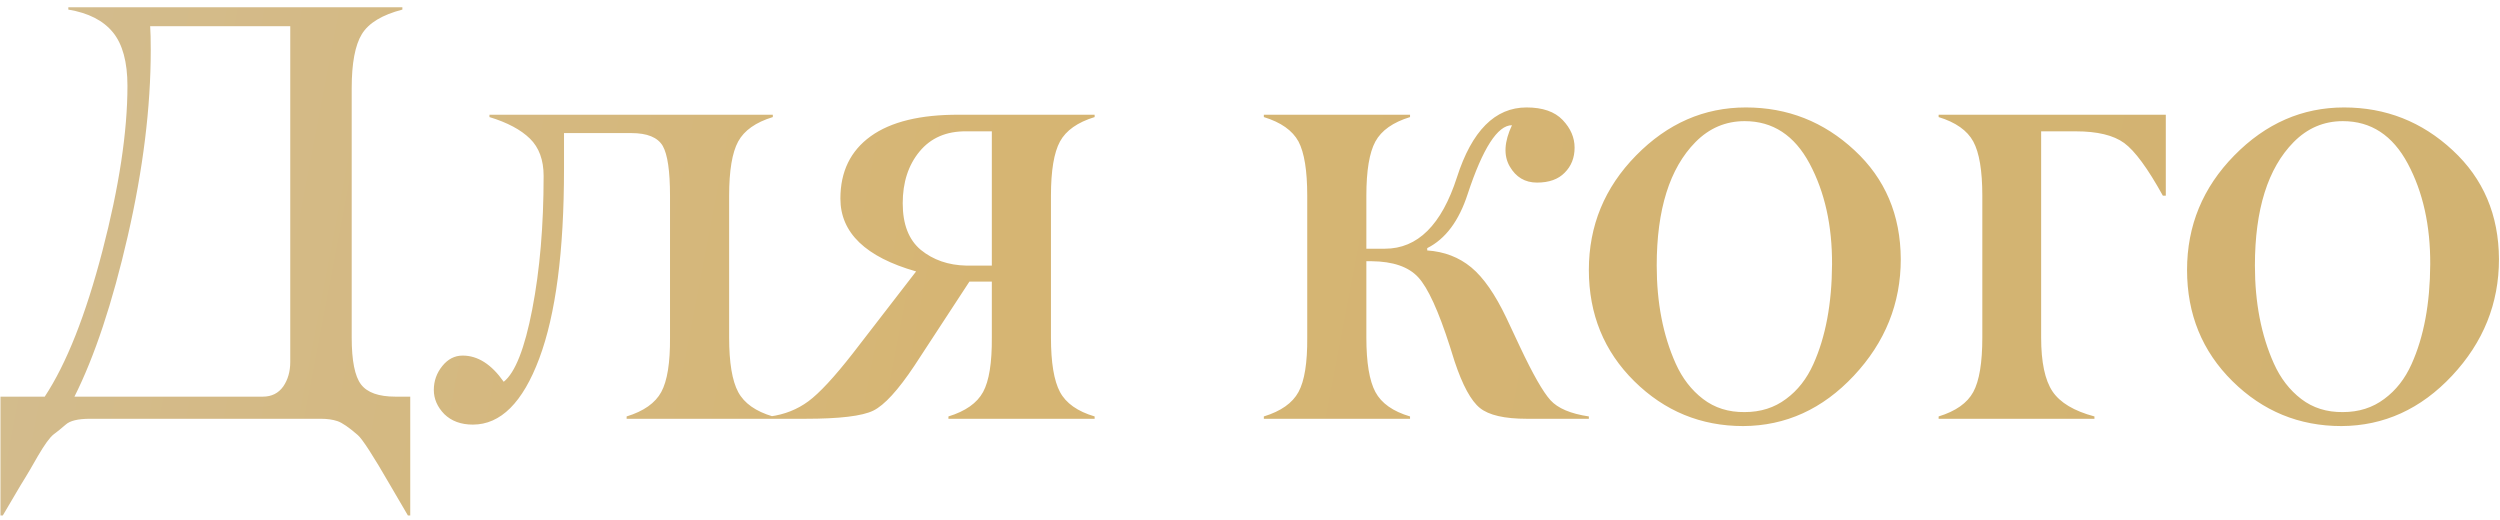 <?xml version="1.0" encoding="UTF-8"?> <svg xmlns="http://www.w3.org/2000/svg" width="197" height="41" viewBox="0 0 197 41" fill="none"> <path d="M32.327 40.619H32.143C31.546 39.609 31.072 38.798 30.72 38.187C29.404 35.907 28.563 34.606 28.196 34.285C27.492 33.673 26.956 33.306 26.589 33.184C26.222 33.061 25.786 33 25.281 33H7.083C6.149 33 5.514 33.153 5.178 33.459C4.826 33.765 4.505 34.025 4.214 34.239C3.923 34.469 3.518 35.027 2.998 35.915C2.493 36.802 2.148 37.391 1.965 37.682C1.781 37.972 1.506 38.431 1.139 39.059C0.771 39.686 0.465 40.206 0.221 40.619H0.037V31.256H3.525C5.239 28.655 6.754 24.83 8.069 19.781C9.385 14.732 10.043 10.395 10.043 6.769C10.043 4.887 9.66 3.48 8.896 2.546C8.131 1.613 6.96 1.016 5.384 0.756V0.573H31.707V0.756C30.116 1.169 29.053 1.812 28.517 2.684C27.982 3.556 27.714 4.979 27.714 6.953V26.597C27.714 28.418 27.959 29.649 28.448 30.292C28.938 30.935 29.84 31.256 31.156 31.256H32.327V40.619ZM22.872 28.525V2.064H11.833C11.864 2.478 11.879 3.105 11.879 3.946C11.879 8.46 11.275 13.348 10.066 18.611C8.857 23.874 7.457 28.089 5.866 31.256H20.714C21.403 31.256 21.938 30.988 22.321 30.453C22.688 29.917 22.872 29.275 22.872 28.525ZM60.898 33H49.378V32.816C50.724 32.403 51.635 31.761 52.109 30.889C52.583 30.017 52.813 28.586 52.797 26.597V15.421C52.797 13.478 52.606 12.17 52.224 11.497C51.826 10.823 51 10.487 49.745 10.487H44.444V13.31C44.444 19.797 43.794 24.776 42.493 28.25C41.193 31.723 39.449 33.459 37.261 33.459C36.328 33.459 35.578 33.184 35.012 32.633C34.461 32.067 34.185 31.432 34.185 30.728C34.185 30.024 34.407 29.397 34.851 28.846C35.295 28.295 35.83 28.02 36.458 28.02C37.651 28.02 38.73 28.709 39.693 30.085C40.596 29.366 41.346 27.462 41.942 24.371C42.539 21.281 42.837 17.777 42.837 13.86C42.837 12.606 42.478 11.627 41.759 10.923C41.04 10.219 39.976 9.653 38.569 9.225V9.041H60.898V9.225C59.552 9.638 58.642 10.28 58.167 11.152C57.693 12.024 57.456 13.447 57.456 15.421V26.597C57.456 28.571 57.693 30.001 58.167 30.889C58.642 31.776 59.552 32.419 60.898 32.816V33ZM78.156 20.929V10.349H76.137C74.576 10.334 73.352 10.862 72.465 11.933C71.578 13.004 71.134 14.365 71.134 16.018C71.134 17.67 71.608 18.894 72.557 19.689C73.536 20.485 74.729 20.898 76.137 20.929H78.156ZM86.257 33H74.737V32.816C76.083 32.403 76.993 31.761 77.468 30.889C77.942 30.017 78.171 28.586 78.156 26.597V22.191H76.389L72.052 28.823C70.767 30.751 69.688 31.929 68.816 32.357C67.944 32.786 66.154 33 63.446 33H60.692V32.816C61.824 32.663 62.826 32.266 63.698 31.623C64.57 30.98 65.741 29.718 67.21 27.836L72.189 21.388C68.212 20.256 66.223 18.343 66.223 15.65C66.223 13.524 67.018 11.887 68.609 10.739C70.201 9.592 72.526 9.026 75.586 9.041H86.257V9.225C84.911 9.638 84.001 10.28 83.526 11.152C83.052 12.024 82.815 13.447 82.815 15.421V26.597C82.815 28.571 83.052 30.001 83.526 30.889C84.001 31.776 84.911 32.419 86.257 32.816V33ZM125.202 33H120.314C118.555 33 117.323 32.717 116.619 32.151C115.915 31.585 115.25 30.361 114.623 28.479L114.255 27.309C113.353 24.494 112.519 22.673 111.754 21.847C110.989 21.02 109.765 20.6 108.082 20.584H107.669V26.597C107.669 28.571 107.906 30.001 108.38 30.889C108.855 31.776 109.765 32.419 111.111 32.816V33H99.591V32.816C100.937 32.403 101.847 31.761 102.322 30.889C102.796 30.017 103.026 28.586 103.01 26.597V15.421C103.01 13.447 102.781 12.024 102.322 11.152C101.847 10.28 100.937 9.638 99.591 9.225V9.041H111.111V9.225C109.765 9.638 108.855 10.28 108.38 11.152C107.906 12.024 107.669 13.447 107.669 15.421V19.598H109.138C111.708 19.598 113.597 17.724 114.806 13.975C115.984 10.303 117.812 8.467 120.291 8.467C121.561 8.467 122.509 8.796 123.137 9.454C123.764 10.112 124.078 10.839 124.078 11.634C124.078 12.43 123.818 13.088 123.297 13.608C122.792 14.128 122.066 14.388 121.117 14.388C120.169 14.388 119.45 13.96 118.96 13.103C118.47 12.246 118.532 11.168 119.144 9.867C118.011 9.867 116.849 11.672 115.655 15.283C114.967 17.41 113.903 18.833 112.465 19.552V19.735C113.812 19.827 114.967 20.271 115.931 21.066C116.895 21.862 117.82 23.193 118.708 25.06L119.786 27.355C120.796 29.496 121.591 30.889 122.173 31.531C122.754 32.174 123.764 32.602 125.202 32.816V33ZM137.48 32.472C138.735 32.472 139.821 32.128 140.739 31.439C141.657 30.766 142.376 29.848 142.896 28.686C143.86 26.544 144.349 23.927 144.365 20.837C144.38 17.777 143.791 15.13 142.598 12.896C141.404 10.663 139.698 9.546 137.48 9.546C135.981 9.546 134.688 10.097 133.602 11.198C131.567 13.264 130.549 16.507 130.549 20.929C130.549 23.851 131.047 26.421 132.041 28.64C132.561 29.802 133.28 30.736 134.198 31.439C135.116 32.143 136.21 32.487 137.48 32.472ZM128.92 12.254C131.398 9.729 134.282 8.467 137.572 8.467C140.861 8.467 143.715 9.592 146.132 11.841C148.549 14.075 149.765 16.936 149.781 20.424C149.781 23.912 148.549 26.972 146.086 29.604C143.623 32.235 140.716 33.558 137.365 33.574C134.03 33.574 131.169 32.396 128.782 30.04C126.396 27.683 125.202 24.761 125.202 21.273C125.202 17.785 126.441 14.778 128.92 12.254ZM165.042 33H152.764V32.816C154.111 32.403 155.021 31.761 155.495 30.889C155.969 30.017 156.207 28.586 156.207 26.597V15.421C156.207 13.447 155.969 12.024 155.495 11.152C155.021 10.28 154.111 9.638 152.764 9.225V9.041H170.665V15.421H170.435C169.242 13.264 168.224 11.879 167.383 11.267C166.541 10.655 165.271 10.349 163.573 10.349H160.842V26.597C160.842 28.54 161.141 29.955 161.737 30.843C162.334 31.73 163.436 32.388 165.042 32.816V33ZM184.618 32.472C185.872 32.472 186.958 32.128 187.876 31.439C188.794 30.766 189.514 29.848 190.034 28.686C190.998 26.544 191.487 23.927 191.502 20.837C191.518 17.777 190.929 15.13 189.735 12.896C188.542 10.663 186.836 9.546 184.618 9.546C183.118 9.546 181.826 10.097 180.739 11.198C178.704 13.264 177.687 16.507 177.687 20.929C177.687 23.851 178.184 26.421 179.179 28.64C179.699 29.802 180.418 30.736 181.336 31.439C182.254 32.143 183.348 32.487 184.618 32.472ZM176.058 12.254C178.536 9.729 181.42 8.467 184.709 8.467C187.999 8.467 190.852 9.592 193.27 11.841C195.687 14.075 196.903 16.936 196.918 20.424C196.918 23.912 195.687 26.972 193.224 29.604C190.76 32.235 187.854 33.558 184.503 33.574C181.168 33.574 178.307 32.396 175.92 30.04C173.533 27.683 172.34 24.761 172.34 21.273C172.34 17.785 173.579 14.778 176.058 12.254Z" fill="url(#paint0_linear_904_158)"></path> <defs> <linearGradient id="paint0_linear_904_158" x1="1.65" y1="0.562" x2="191.272" y2="36.794" gradientUnits="userSpaceOnUse"> <stop stop-color="#D3BC8E"></stop> <stop offset="0.406" stop-color="#D6B573"></stop> <stop offset="1" stop-color="#D2B372"></stop> </linearGradient> </defs> </svg> 